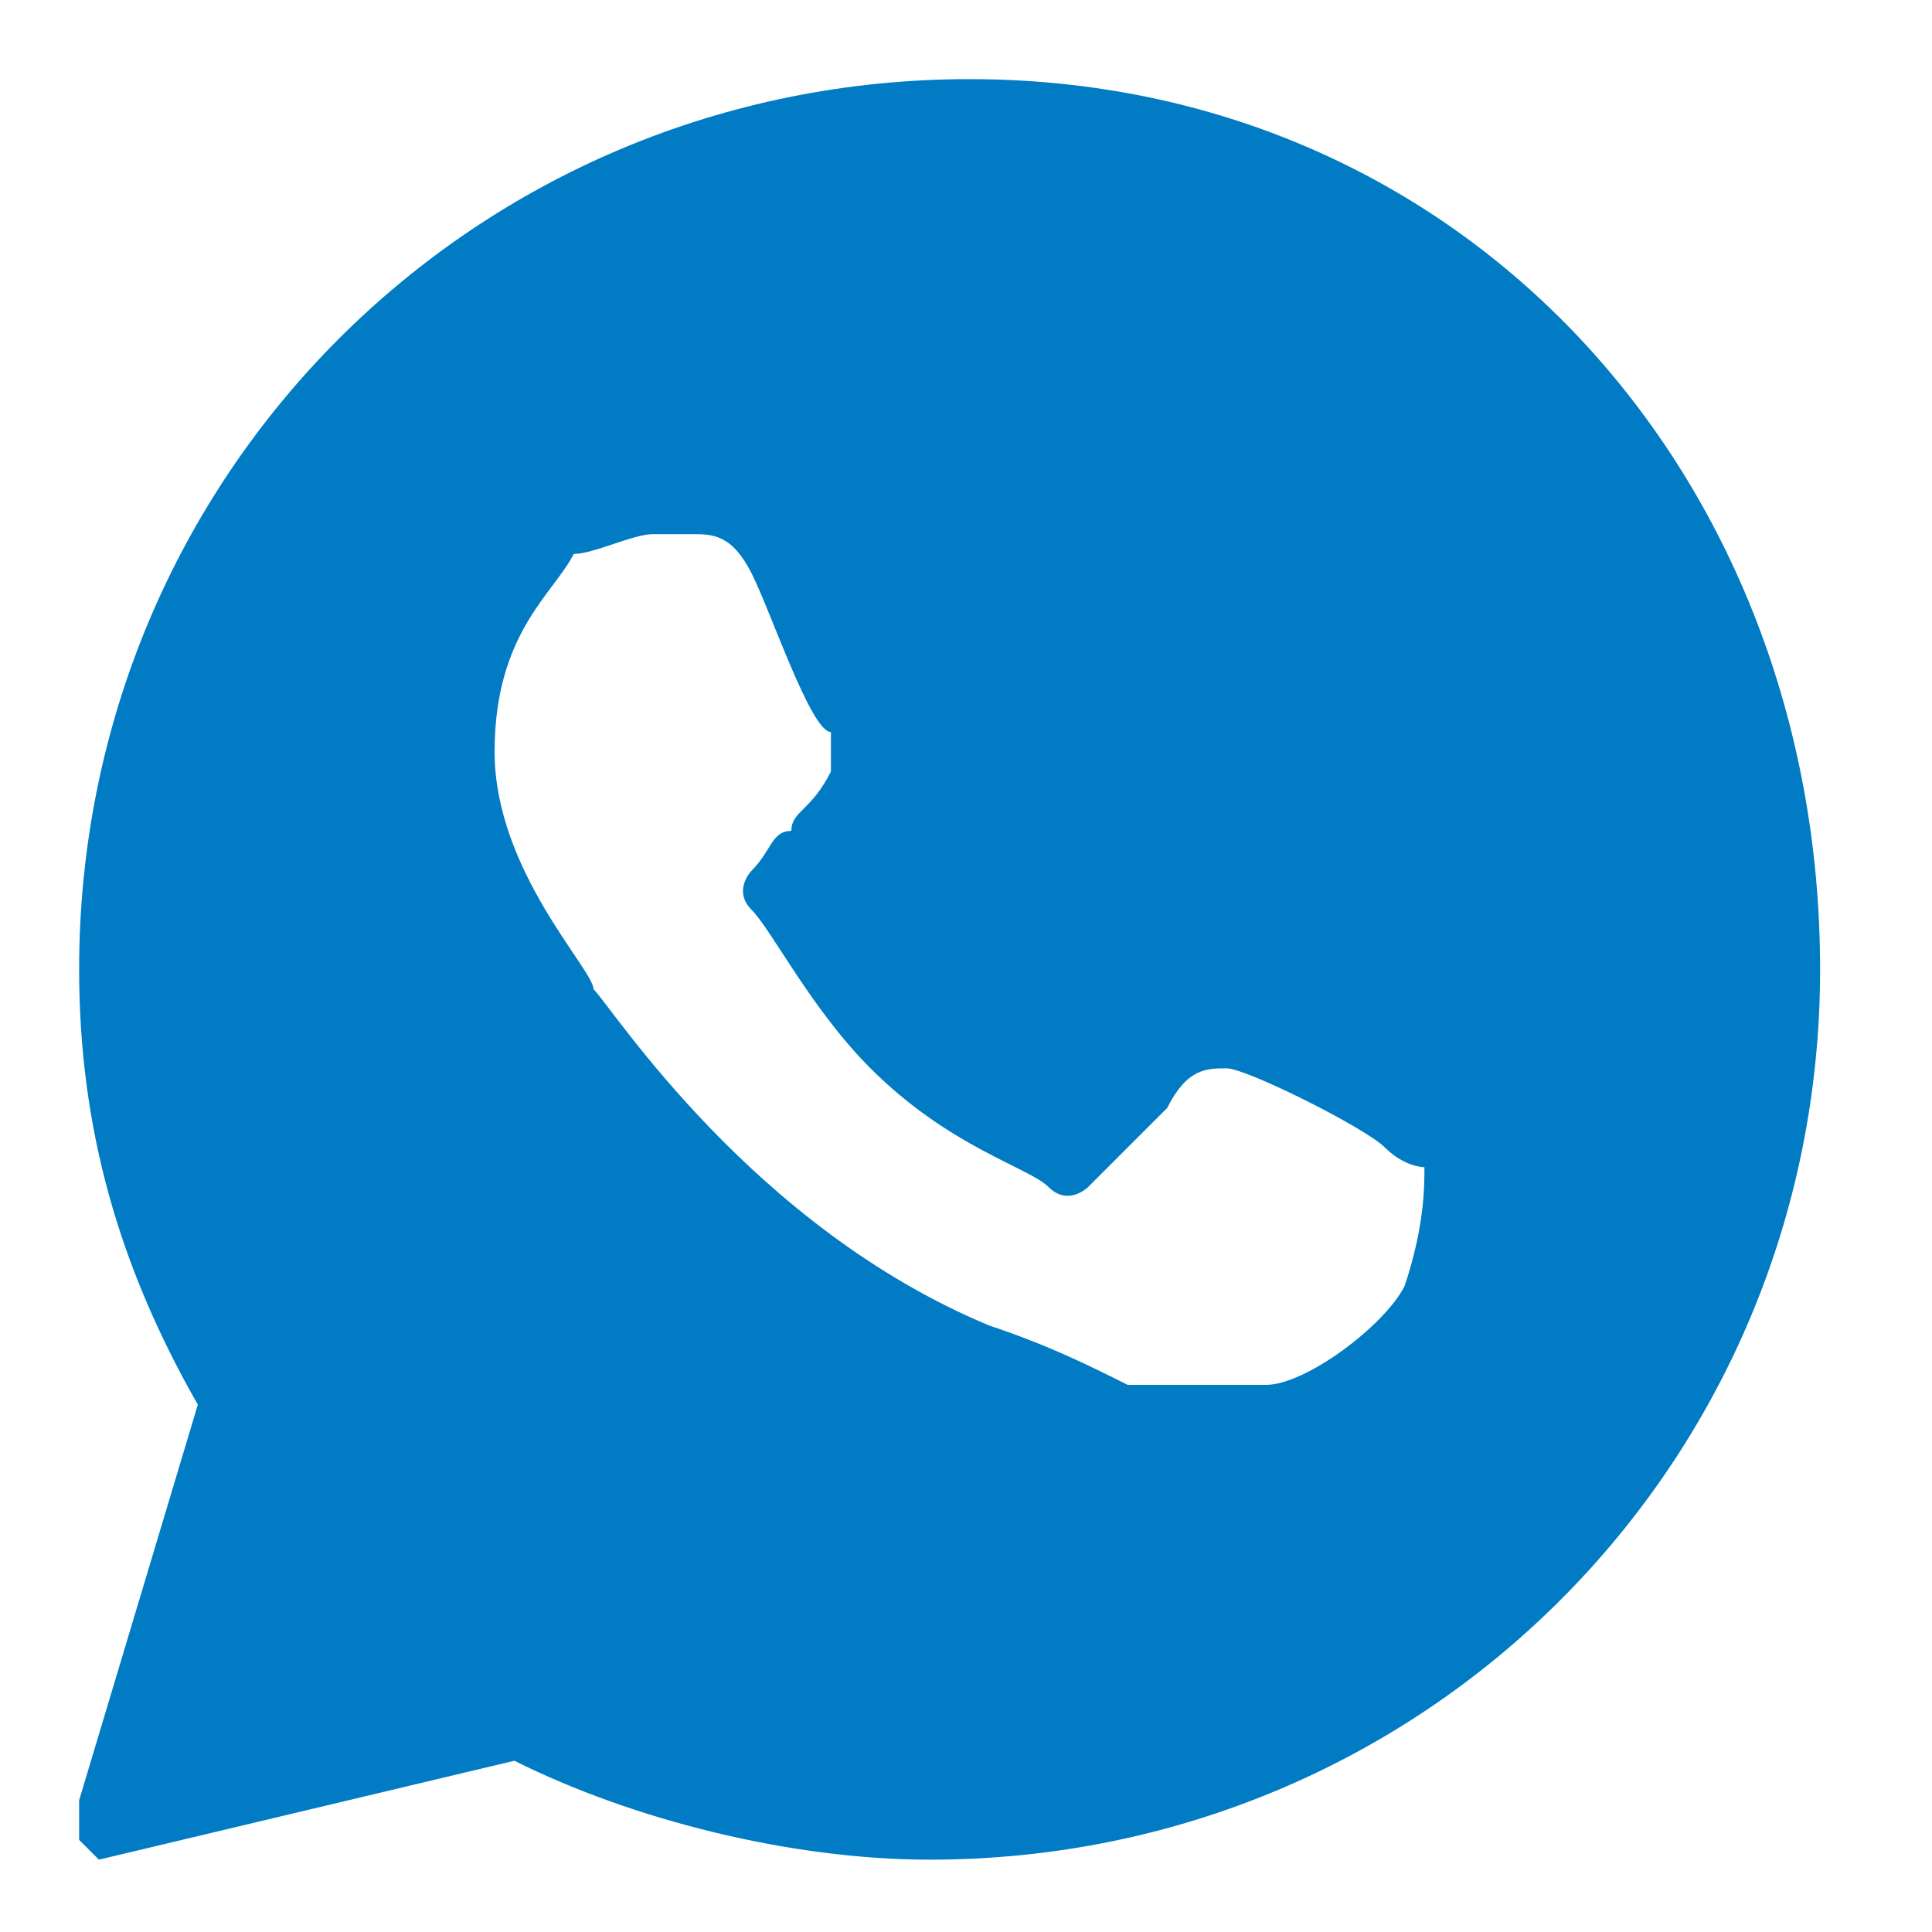 <?xml version="1.0" encoding="utf-8"?>
<!-- Generator: Adobe Illustrator 27.0.0, SVG Export Plug-In . SVG Version: 6.00 Build 0)  -->
<svg version="1.1" id="Capa_1" xmlns="http://www.w3.org/2000/svg" xmlns:xlink="http://www.w3.org/1999/xlink" x="0px" y="0px"
	 viewBox="0 0 50 50" style="enable-background:new 0 0 50 50;" xml:space="preserve">
<style type="text/css">
	.st0{fill:#007BC4;}
</style>
<g>
	<g transform="scale(5.12,5.12)">
		<path class="st0" d="M4.9,0.4c-2.5,0-4.5,2-4.5,4.5c0,0.8,0.2,1.5,0.6,2.2l-0.6,2c0,0.1,0,0.1,0,0.2l0.1,0.1l0,0l2.1-0.5
			C3.2,9.2,4,9.4,4.7,9.4c2.5,0,4.5-2,4.5-4.5S7.4,0.4,4.9,0.4z M7.1,6.5C7,6.7,6.6,7,6.4,7S5.9,7,5.7,7C5.5,6.9,5.3,6.8,5,6.7
			C3.8,6.2,3.1,5.1,3,5c0-0.1-0.5-0.6-0.5-1.2s0.3-0.8,0.4-1c0.1,0,0.3-0.1,0.4-0.1s0.2,0,0.2,0c0.1,0,0.2,0,0.3,0.2
			s0.3,0.8,0.4,0.8c0,0.1,0,0.1,0,0.2C4.1,4.1,4,4.1,4,4.2c-0.1,0-0.1,0.1-0.2,0.2c0,0-0.1,0.1,0,0.2s0.3,0.5,0.6,0.8
			C4.8,5.8,5.2,5.9,5.3,6c0.1,0.1,0.2,0,0.2,0c0.1-0.1,0.3-0.3,0.4-0.4C6,5.4,6.1,5.4,6.2,5.4S6.9,5.7,7,5.8
			c0.1,0.1,0.2,0.1,0.2,0.1C7.2,6,7.2,6.2,7.1,6.5z"/>
	</g>
</g>
</svg>
